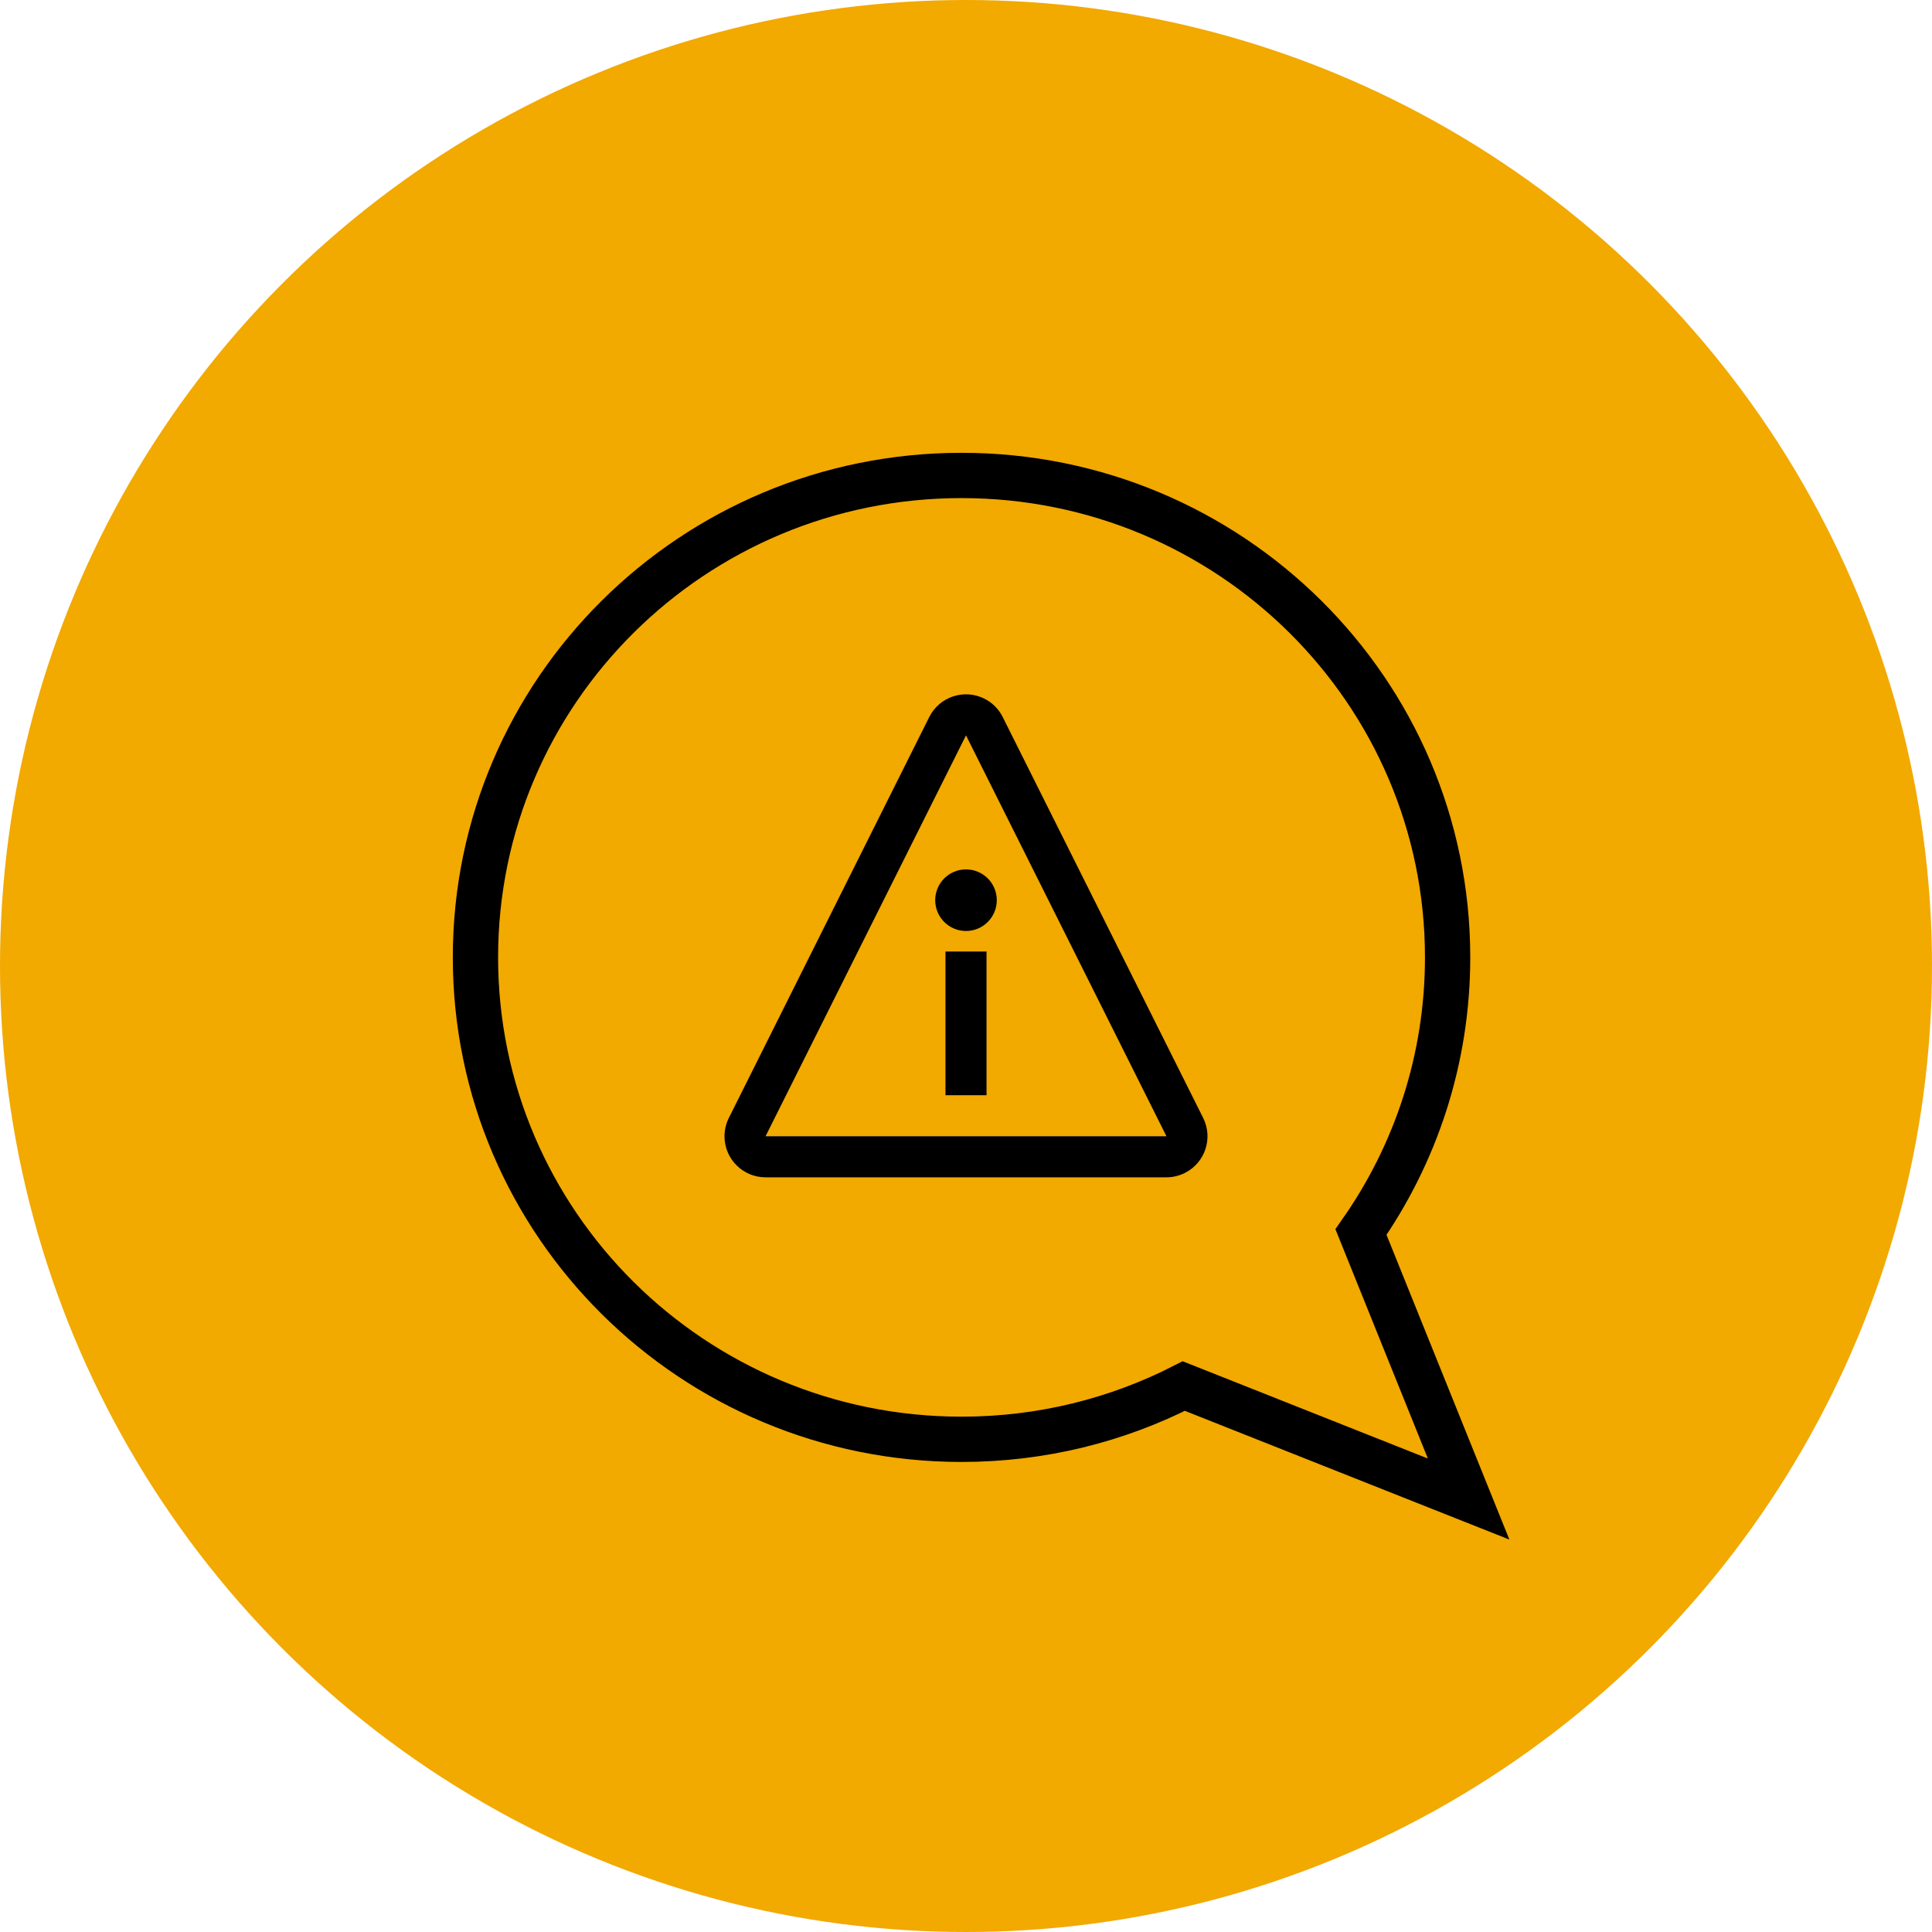 <?xml version="1.0" encoding="UTF-8"?> <svg xmlns="http://www.w3.org/2000/svg" xmlns:xlink="http://www.w3.org/1999/xlink" width="64px" height="64px" viewBox="0 0 64 64" version="1.1"><title>icon-felanmalan.svg</title><g id="icon-felanmalan.svg" stroke="none" stroke-width="1" fill="none" fill-rule="evenodd"><circle id="Oval-orange" fill="#F2A900" cx="32" cy="32" r="32"></circle><g id="talk" transform="translate(15, 15)" stroke="#000000" stroke-width="1.5"><path d="M16.852,0.75 C21.299,0.75 25.325,2.537 28.24,5.428 C31.152,8.316 32.954,12.307 32.954,16.714 C32.954,20.096 31.893,23.232 30.084,25.813 L33.65,34.658 L24.215,30.915 C22.008,32.043 19.505,32.679 16.852,32.679 C12.405,32.679 8.378,30.891 5.464,28.001 C2.552,25.112 0.75,21.122 0.75,16.714 C0.75,12.307 2.552,8.316 5.464,5.428 C8.378,2.537 12.405,0.75 16.852,0.75 Z"></path></g><g id="i" transform="translate(24, 23)" fill="#000000" fill-rule="nonzero"><path d="M8.608,0.144 C8.871,0.275 9.085,0.489 9.216,0.752 L15.856,14.032 C16.192,14.704 15.92,15.52 15.248,15.856 C15.059,15.951 14.851,16 14.64,16 L1.36,16 C0.609,16 0,15.391 0,14.64 C0,14.429 0.049,14.221 0.144,14.032 L6.783,0.752 C7.119,0.08 7.936,-0.192 8.608,0.144 Z M8,1.36 L1.36,14.64 L14.64,14.64 L8,1.36 Z M8.68,8.52 L8.68,13.28 L7.32,13.28 L7.32,8.52 L8.68,8.52 Z M8,5.8 C8.563,5.8 9.02,6.256 9.02,6.82 C9.02,7.383 8.563,7.84 8,7.84 C7.436,7.84 6.98,7.383 6.98,6.82 C6.98,6.256 7.436,5.8 8,5.8 Z" id="Combined-Shape"></path></g></g></svg> 